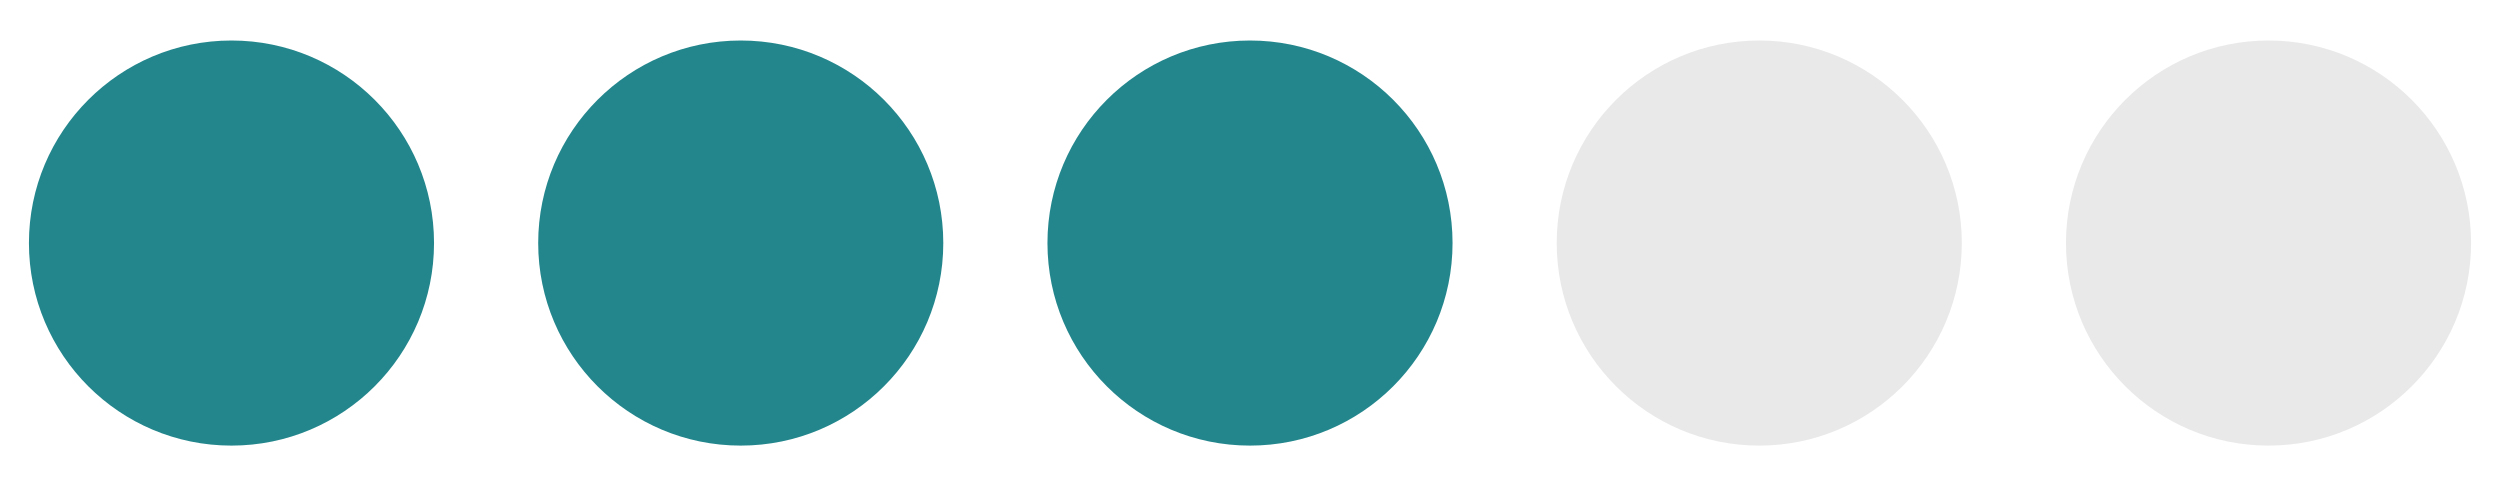 <svg width="108" height="21" viewBox="0 0 108 21" fill="none" xmlns="http://www.w3.org/2000/svg">
<path d="M10 19.25C14.832 19.25 18.75 15.332 18.75 10.5C18.75 5.668 14.832 1.75 10 1.75C5.168 1.75 1.25 5.668 1.25 10.5C1.25 15.332 5.168 19.25 10 19.25Z" fill="#22868C"/>
<path d="M32 19.25C36.833 19.25 40.75 15.332 40.75 10.5C40.75 5.668 36.833 1.75 32 1.75C27.168 1.75 23.25 5.668 23.25 10.5C23.25 15.332 27.168 19.25 32 19.25Z" fill="#22868C"/>
<path d="M54 19.25C58.833 19.25 62.75 15.332 62.75 10.5C62.75 5.668 58.833 1.75 54 1.75C49.167 1.75 45.25 5.668 45.25 10.5C45.25 15.332 49.167 19.25 54 19.25Z" fill="#22868C"/>
<path d="M76 19.25C80.832 19.25 84.75 15.332 84.75 10.5C84.75 5.668 80.832 1.75 76 1.75C71.168 1.75 67.25 5.668 67.25 10.5C67.25 15.332 71.168 19.25 76 19.25Z" fill="#E9E9E9"/>
<path d="M98 19.25C102.832 19.25 106.75 15.332 106.75 10.5C106.75 5.668 102.832 1.75 98 1.75C93.168 1.75 89.25 5.668 89.25 10.5C89.25 15.332 93.168 19.25 98 19.25Z" fill="#E9E9E9"/>
</svg>
